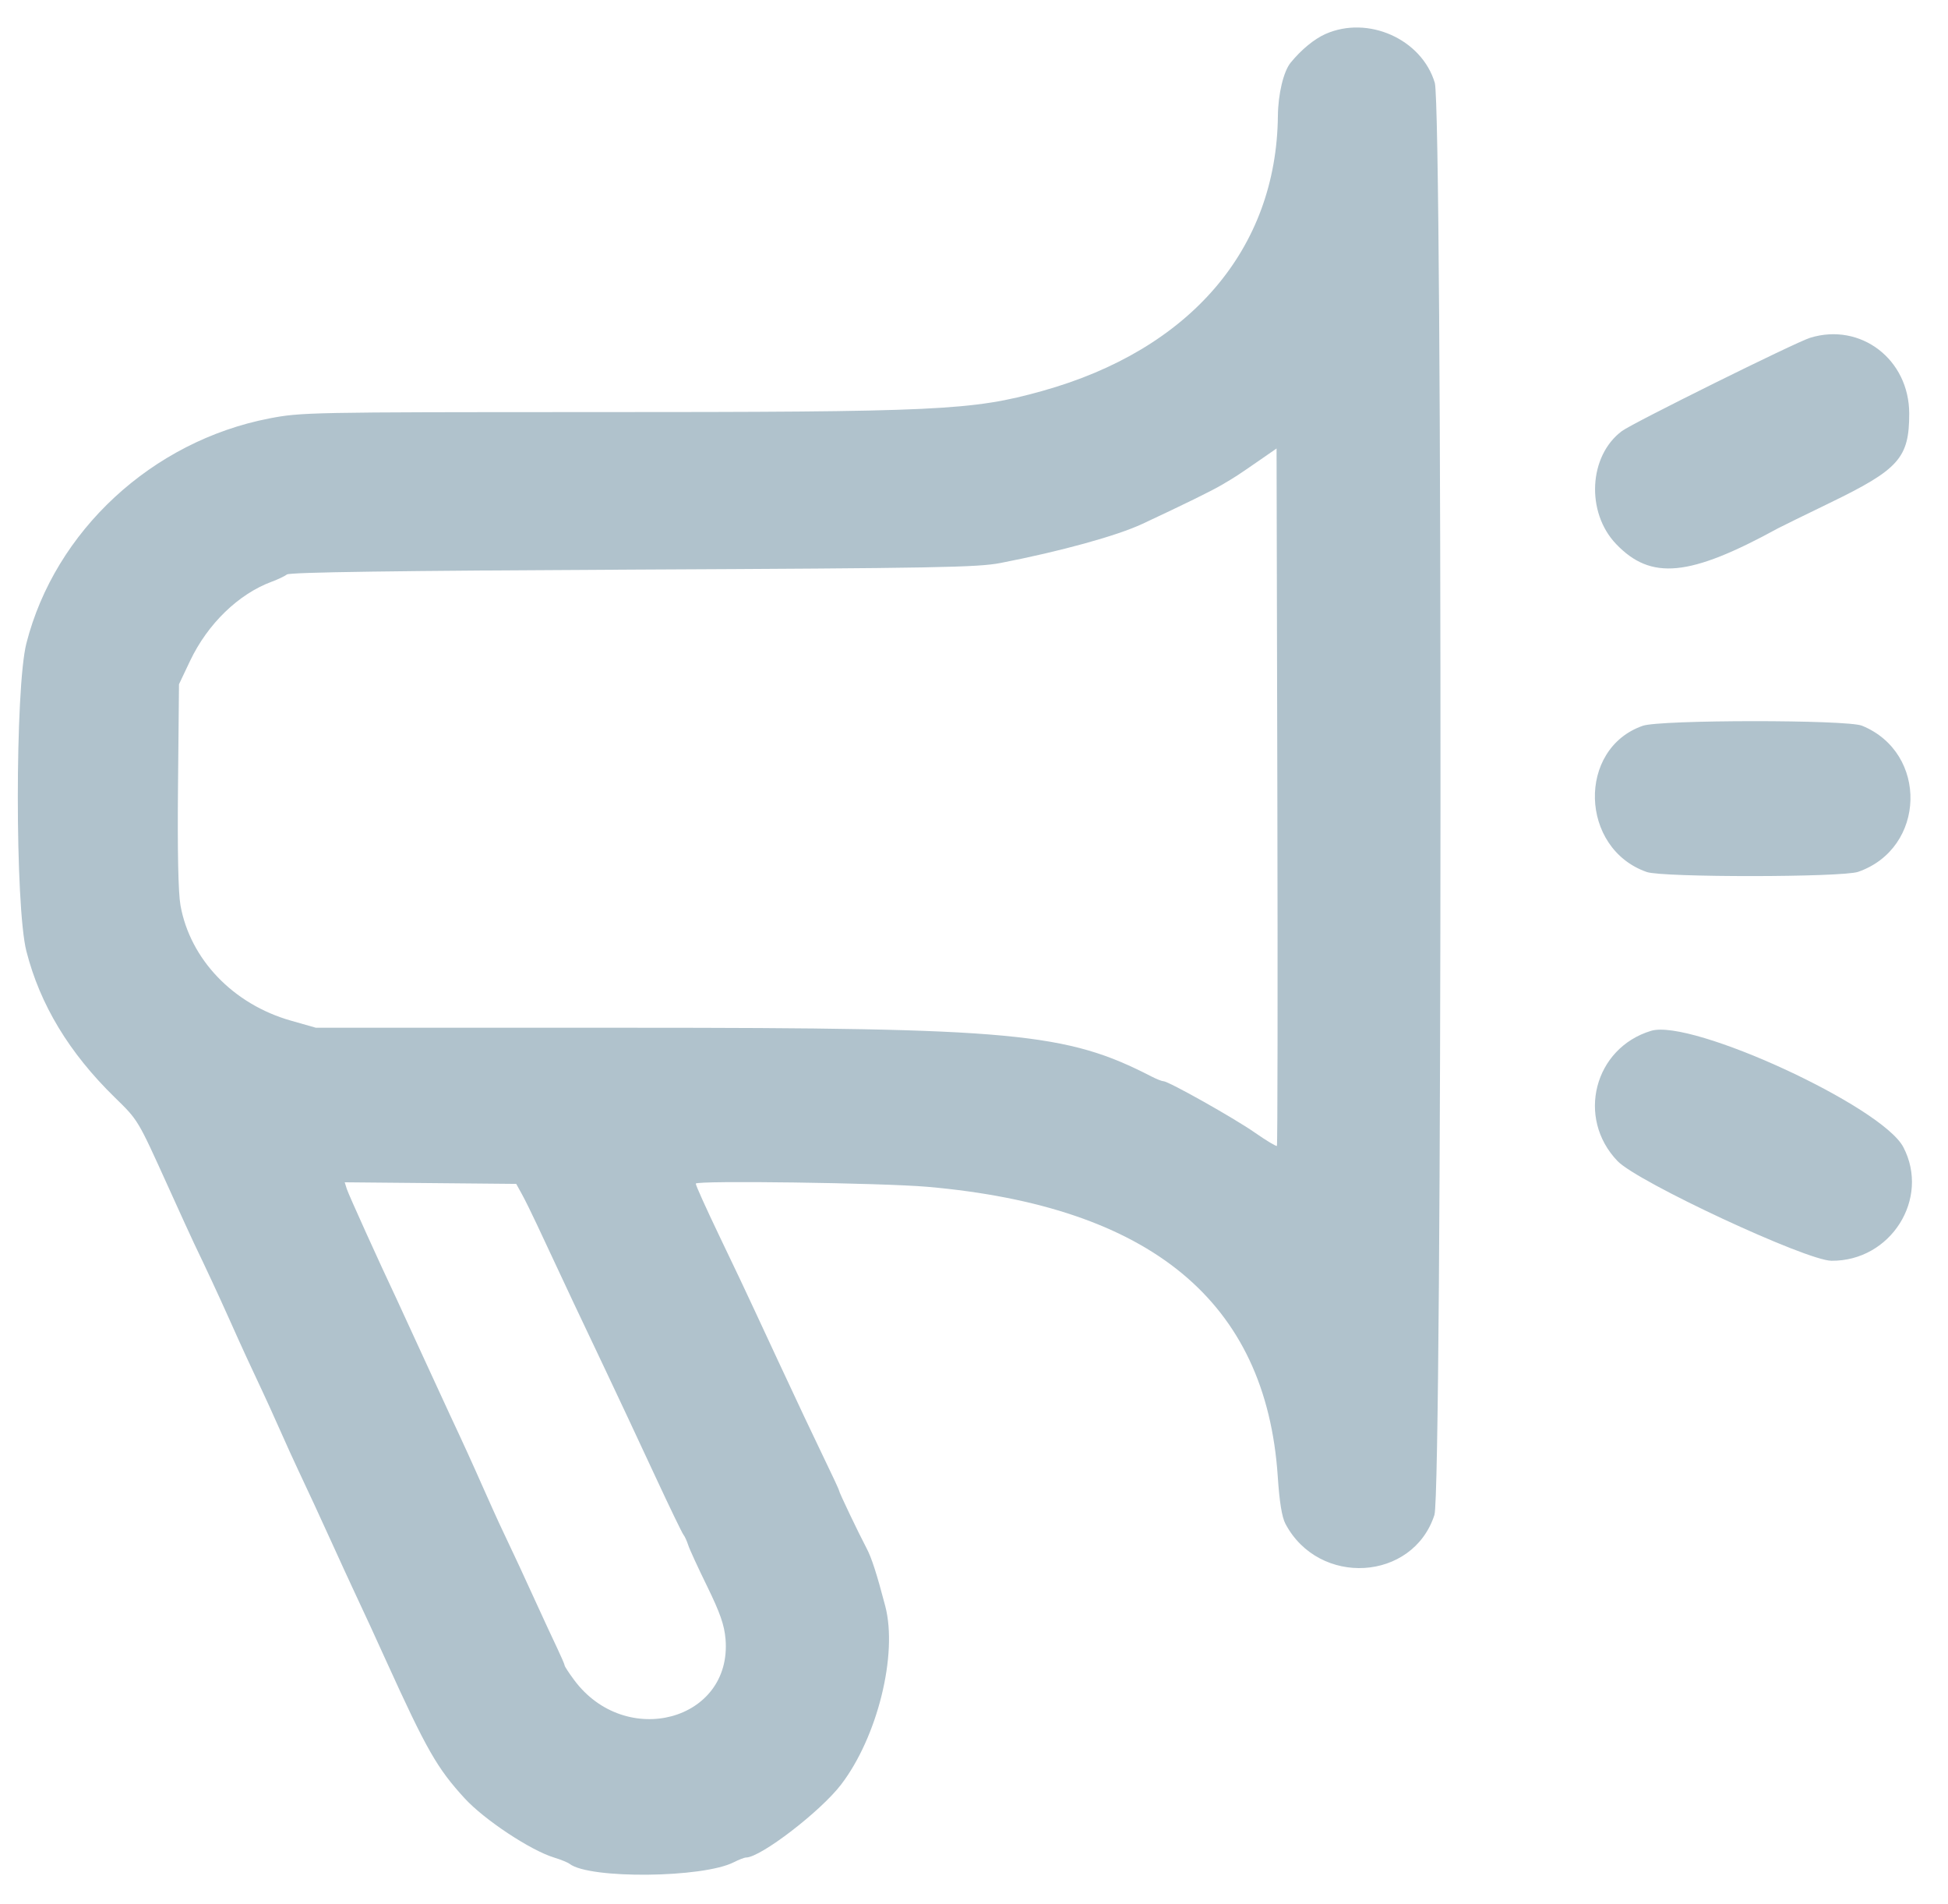 <svg width="44" height="43" viewBox="0 0 44 43" fill="none" xmlns="http://www.w3.org/2000/svg">
<path fill-rule="evenodd" clip-rule="evenodd" d="M29.936 0.769C29.684 0.882 29.395 1.119 29.153 1.414C28.992 1.61 28.869 2.121 28.864 2.619C28.832 5.624 26.885 7.896 23.542 8.829C21.96 9.271 21.212 9.306 13.384 9.306C6.978 9.307 6.8 9.311 6.084 9.449C3.435 9.962 1.244 11.989 0.596 14.528C0.338 15.541 0.338 20.467 0.596 21.48C0.905 22.688 1.559 23.772 2.586 24.776C3.127 25.305 3.105 25.269 3.8 26.802C4.067 27.393 4.33 27.967 4.383 28.078C4.661 28.656 4.922 29.217 5.179 29.79C5.46 30.42 5.686 30.91 5.935 31.436C6.005 31.584 6.177 31.961 6.316 32.275C6.455 32.589 6.64 32.997 6.728 33.182C6.981 33.718 7.209 34.21 7.52 34.894C7.679 35.245 7.888 35.699 7.983 35.902C8.319 36.62 8.409 36.816 8.726 37.514C9.635 39.514 9.873 39.932 10.494 40.609C10.936 41.092 11.981 41.784 12.513 41.947C12.665 41.993 12.824 42.058 12.867 42.091C13.315 42.436 15.881 42.41 16.576 42.053C16.69 41.995 16.815 41.947 16.853 41.947C17.182 41.944 18.532 40.908 18.997 40.301C19.819 39.228 20.281 37.362 19.996 36.271C19.806 35.547 19.687 35.176 19.573 34.962C19.387 34.609 18.952 33.699 18.952 33.661C18.952 33.642 18.8 33.316 18.615 32.935C18.429 32.553 17.961 31.562 17.575 30.731C17.189 29.899 16.801 29.068 16.713 28.884C16.625 28.699 16.423 28.276 16.264 27.944C15.932 27.25 15.716 26.77 15.716 26.729C15.716 26.654 19.925 26.712 20.949 26.801C25.996 27.244 28.597 29.393 28.861 33.341C28.899 33.918 28.955 34.262 29.035 34.412C29.79 35.837 31.915 35.71 32.4 34.21C32.577 33.661 32.585 2.464 32.408 1.87C32.113 0.882 30.898 0.341 29.936 0.769ZM40.886 7.628C40.556 7.73 36.885 9.549 36.635 9.734C35.884 10.293 35.818 11.568 36.503 12.285C37.292 13.11 38.159 13.026 40.163 11.929C40.22 11.898 40.746 11.64 41.334 11.355C42.894 10.599 43.124 10.34 43.124 9.341C43.124 8.116 42.028 7.277 40.886 7.628ZM28.842 25.877C28.826 25.892 28.602 25.757 28.342 25.576C27.865 25.244 26.395 24.418 26.28 24.417C26.246 24.417 26.125 24.369 26.011 24.311C24.086 23.319 22.913 23.209 14.241 23.209H7.135L6.573 23.049C5.267 22.679 4.294 21.663 4.076 20.442C4.026 20.16 4.006 19.213 4.021 17.73L4.043 15.452L4.292 14.927C4.691 14.087 5.387 13.413 6.143 13.134C6.276 13.085 6.428 13.013 6.481 12.973C6.548 12.922 8.919 12.889 14.297 12.863C21.17 12.83 22.081 12.814 22.602 12.713C23.96 12.449 25.227 12.1 25.804 11.83C26.744 11.391 27.362 11.088 27.595 10.951C27.909 10.767 27.939 10.747 28.456 10.39L28.834 10.128L28.852 17.989C28.862 22.312 28.857 25.862 28.842 25.877ZM37.106 16.39C35.619 16.907 35.68 19.163 37.196 19.692C37.555 19.817 41.609 19.814 41.971 19.688C43.503 19.155 43.559 17 42.057 16.388C41.719 16.25 37.504 16.252 37.106 16.39ZM37.295 23.278C36.007 23.666 35.599 25.247 36.537 26.221C36.992 26.694 40.798 28.467 41.368 28.471C42.707 28.483 43.6 27.069 42.991 25.905C42.511 24.986 38.21 23.003 37.295 23.278ZM11.79 26.97C11.861 27.099 12.014 27.409 12.13 27.658C12.464 28.375 12.75 28.985 12.956 29.421C13.061 29.643 13.226 29.99 13.322 30.193C13.418 30.396 13.59 30.759 13.704 30.999C14.05 31.731 14.235 32.125 14.821 33.383C15.13 34.048 15.408 34.622 15.438 34.659C15.468 34.696 15.515 34.8 15.544 34.89C15.572 34.98 15.766 35.402 15.975 35.828C16.267 36.426 16.361 36.698 16.388 37.016C16.539 38.86 14.128 39.507 12.965 37.934C12.849 37.777 12.754 37.632 12.754 37.611C12.754 37.59 12.679 37.416 12.588 37.224C12.496 37.032 12.276 36.558 12.099 36.17C11.817 35.551 11.671 35.236 11.271 34.391C11.219 34.28 11.063 33.932 10.923 33.618C10.663 33.03 10.447 32.556 10.173 31.973C10.086 31.788 9.808 31.184 9.554 30.63C9.301 30.076 9.037 29.502 8.967 29.354C8.565 28.504 7.876 26.981 7.834 26.851L7.786 26.699L9.723 26.717L11.66 26.735L11.79 26.97Z" fill="#B0C2CC"/>
</svg>

